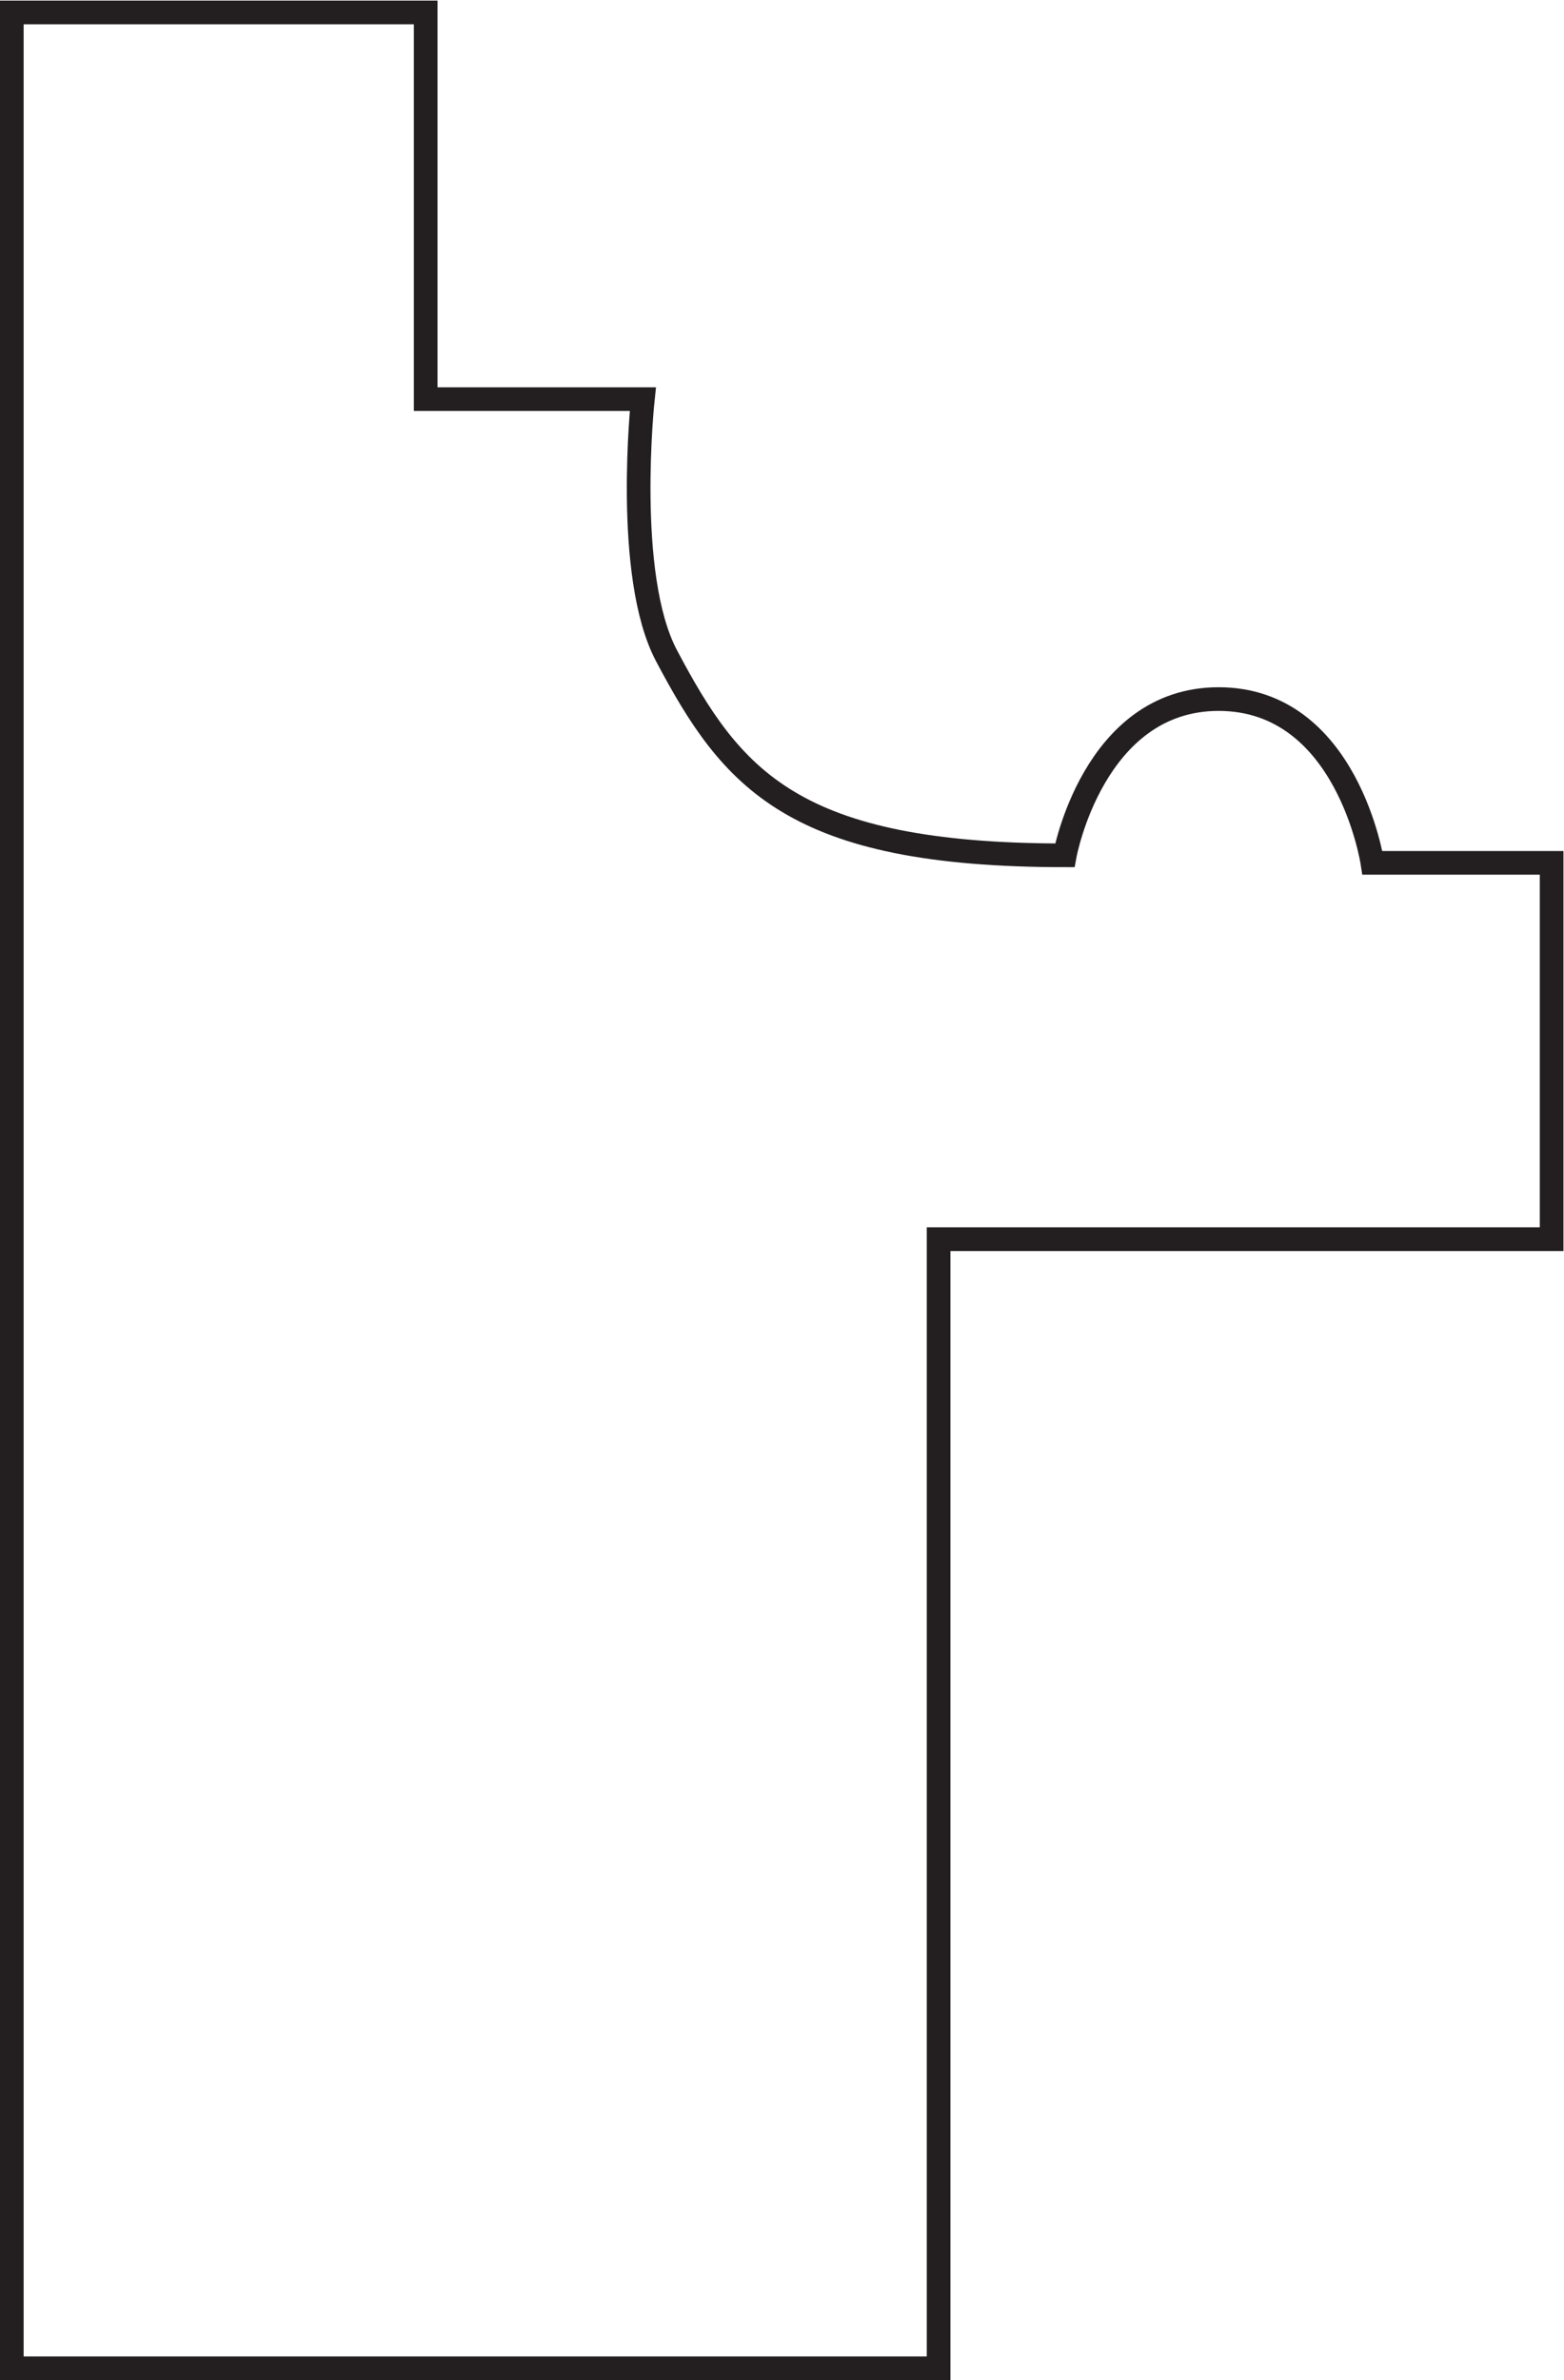 <?xml version="1.0" encoding="UTF-8" standalone="no"?>
<svg
   xmlns:dc="http://purl.org/dc/elements/1.1/"
   xmlns:cc="http://creativecommons.org/ns#"
   xmlns:rdf="http://www.w3.org/1999/02/22-rdf-syntax-ns#"
   xmlns:svg="http://www.w3.org/2000/svg"
   xmlns="http://www.w3.org/2000/svg"
   viewBox="0 0 44.053 67"
   height="67"
   width="44.053"
   xml:space="preserve"
   id="svg2"
   version="1.1"><defs
     id="defs6" /><g
     transform="matrix(1.333,0,0,-1.333,0,67)"
     id="g10"><g
       transform="scale(0.1)"
       id="g12"><path
         id="path14"
         style="fill:none;stroke:#231f20;stroke-width:5;stroke-linecap:butt;stroke-linejoin:miter;stroke-miterlimit:4;stroke-dasharray:none;stroke-opacity:1"
         d="M 327.867,320.414 V 240.938 H 198.332 V 2.5 H 2.496 V 500 H 89.949 v -81.664 h 45.883 c 0,0 -3.992,-37.18 5,-54.172 13.785,-26.039 26.664,-42.16 84.164,-42.16 0,0 6.024,32.996 32.5,32.996 27.274,0 32.5,-34.586 32.5,-34.586 z" /></g></g></svg>